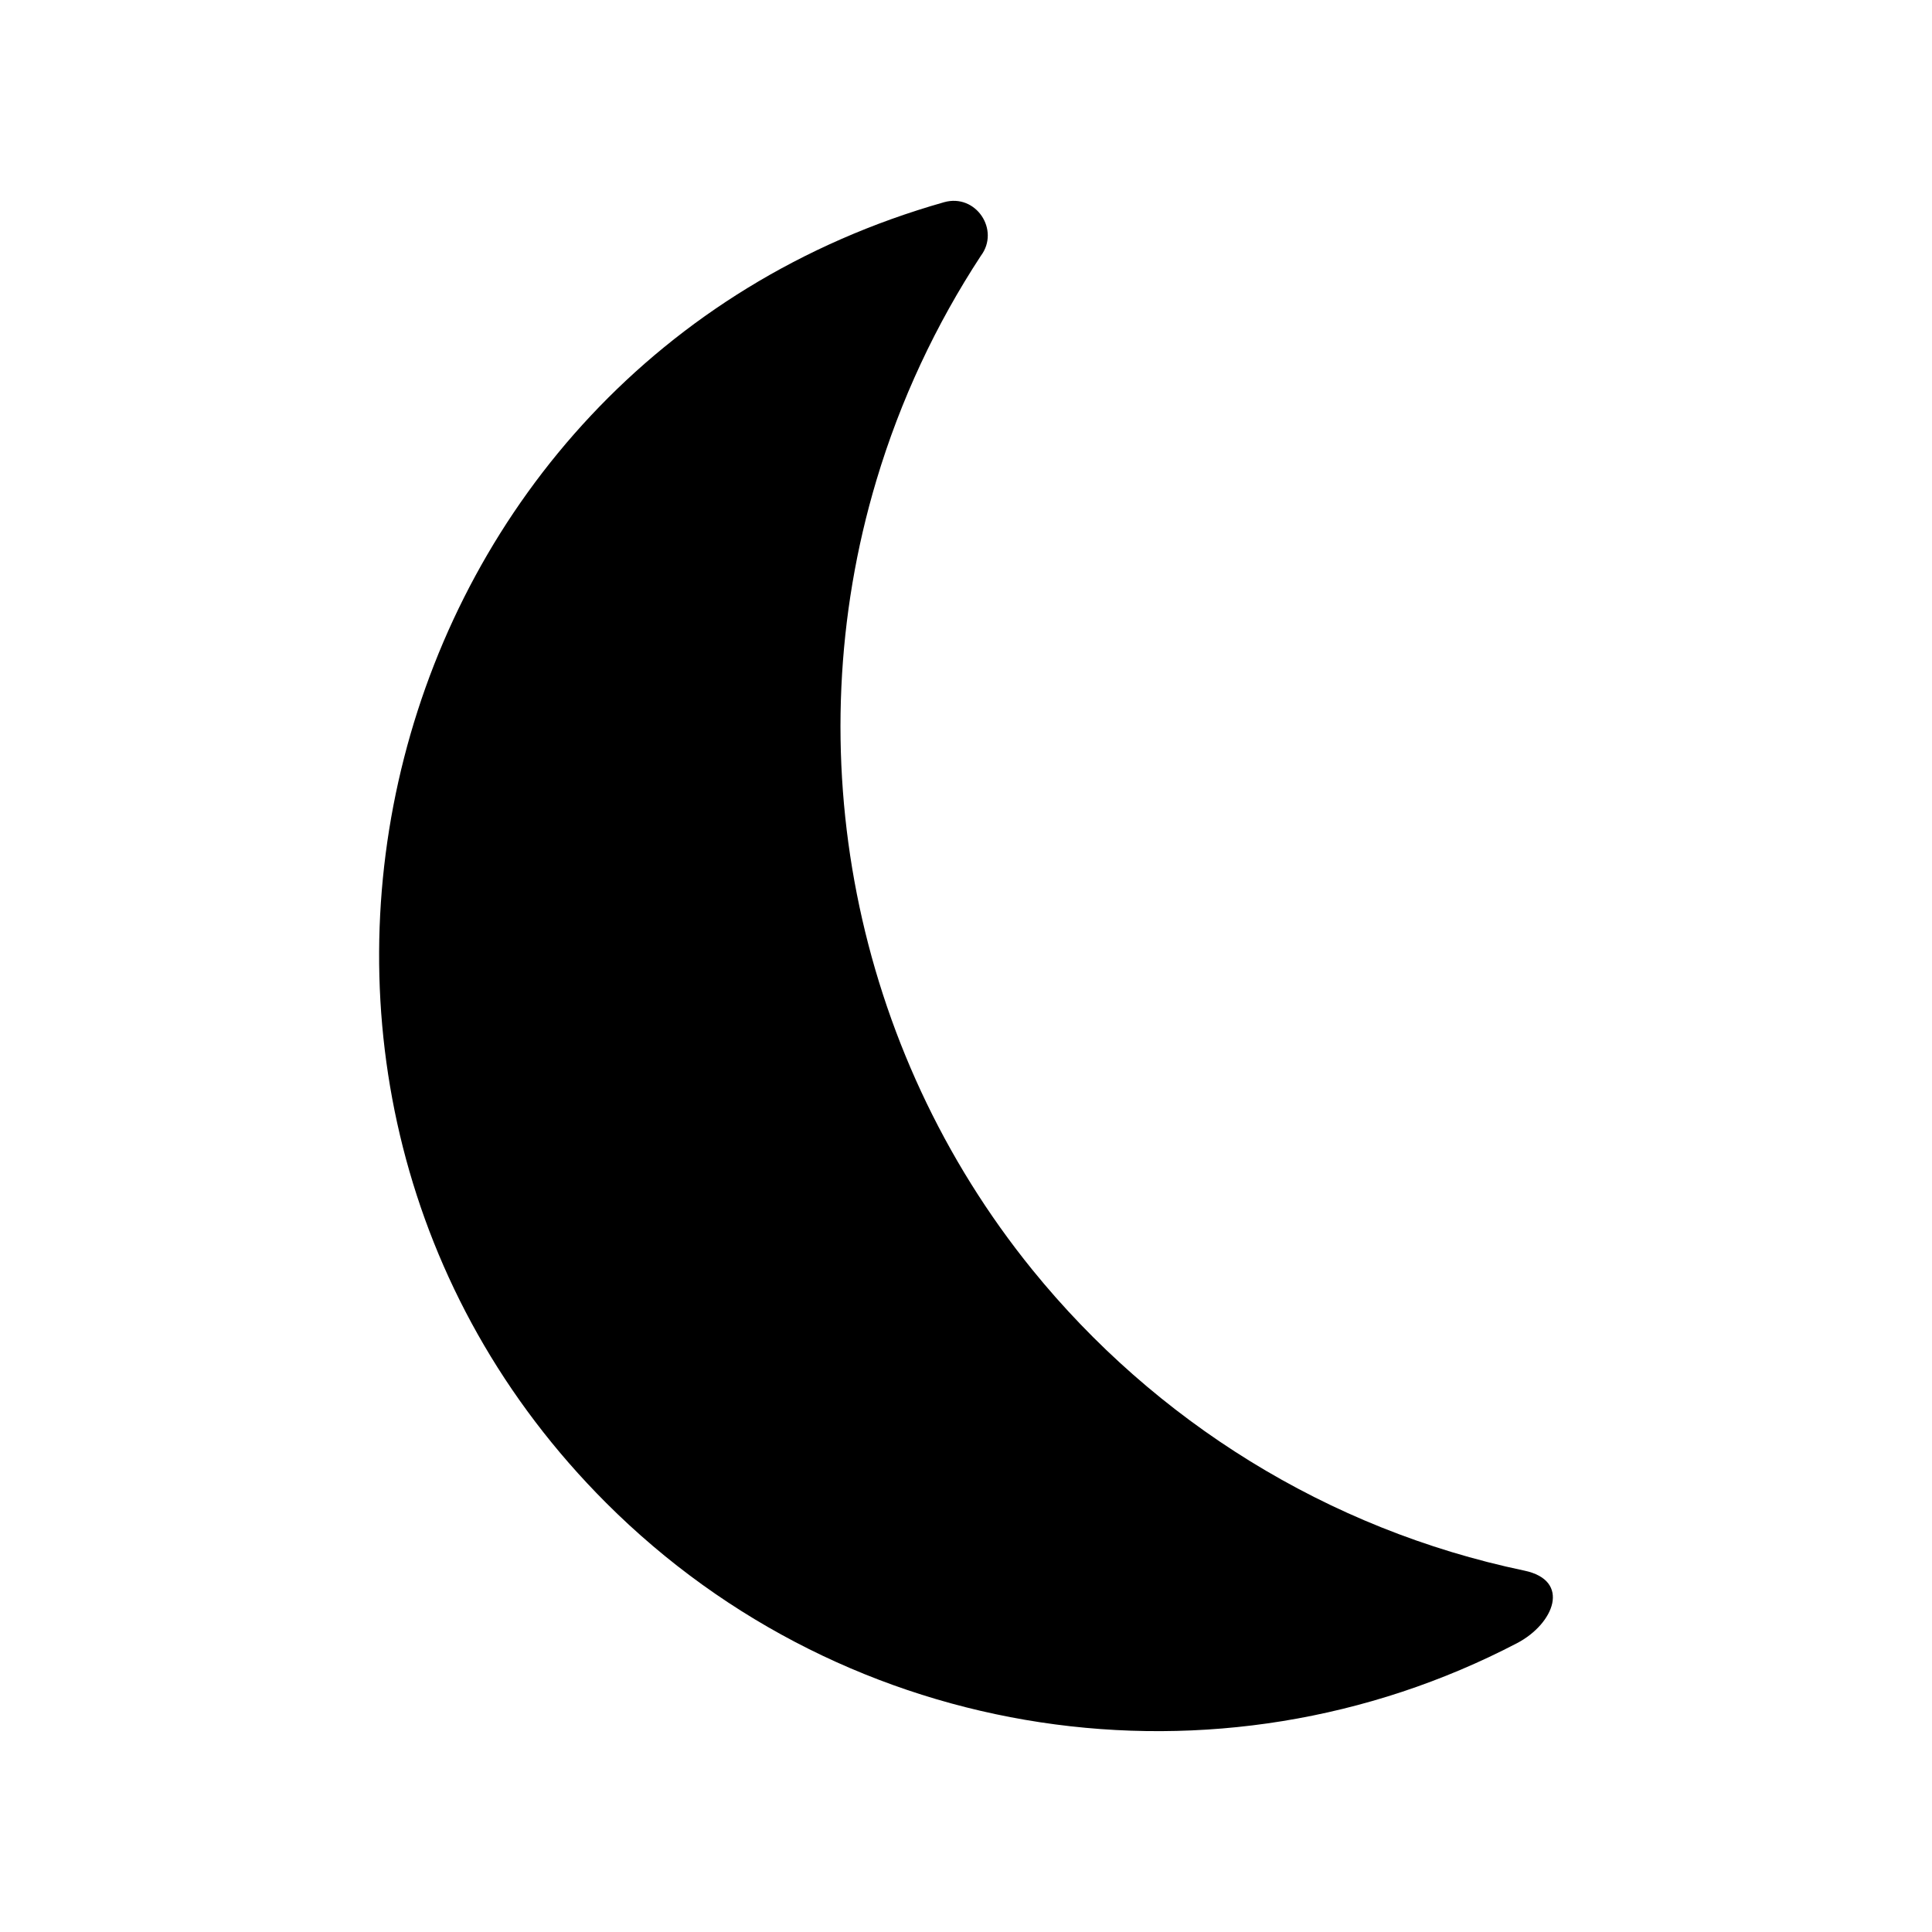 <?xml version="1.0" encoding="UTF-8"?>
<!-- Uploaded to: SVG Repo, www.svgrepo.com, Generator: SVG Repo Mixer Tools -->
<svg fill="#000000" width="800px" height="800px" version="1.1" viewBox="144 144 512 512" xmlns="http://www.w3.org/2000/svg">
 <path d="m546.02 579.46c-79.199 41.324-177.24 26.969-241.38-37.168-110.17-110.16-62.492-301.55 89.574-344.71 8.418-2.352 14.879 7.371 9.715 14.223-11.887 18.152-21.285 38.137-27.664 59.461-21.527 71.898-6.086 150.79 41.312 209.23 32.43 39.977 78.105 68.789 130.34 79.723 12.543 2.606 7.926 14.113-1.898 19.242z" fill-rule="evenodd"/>
</svg>